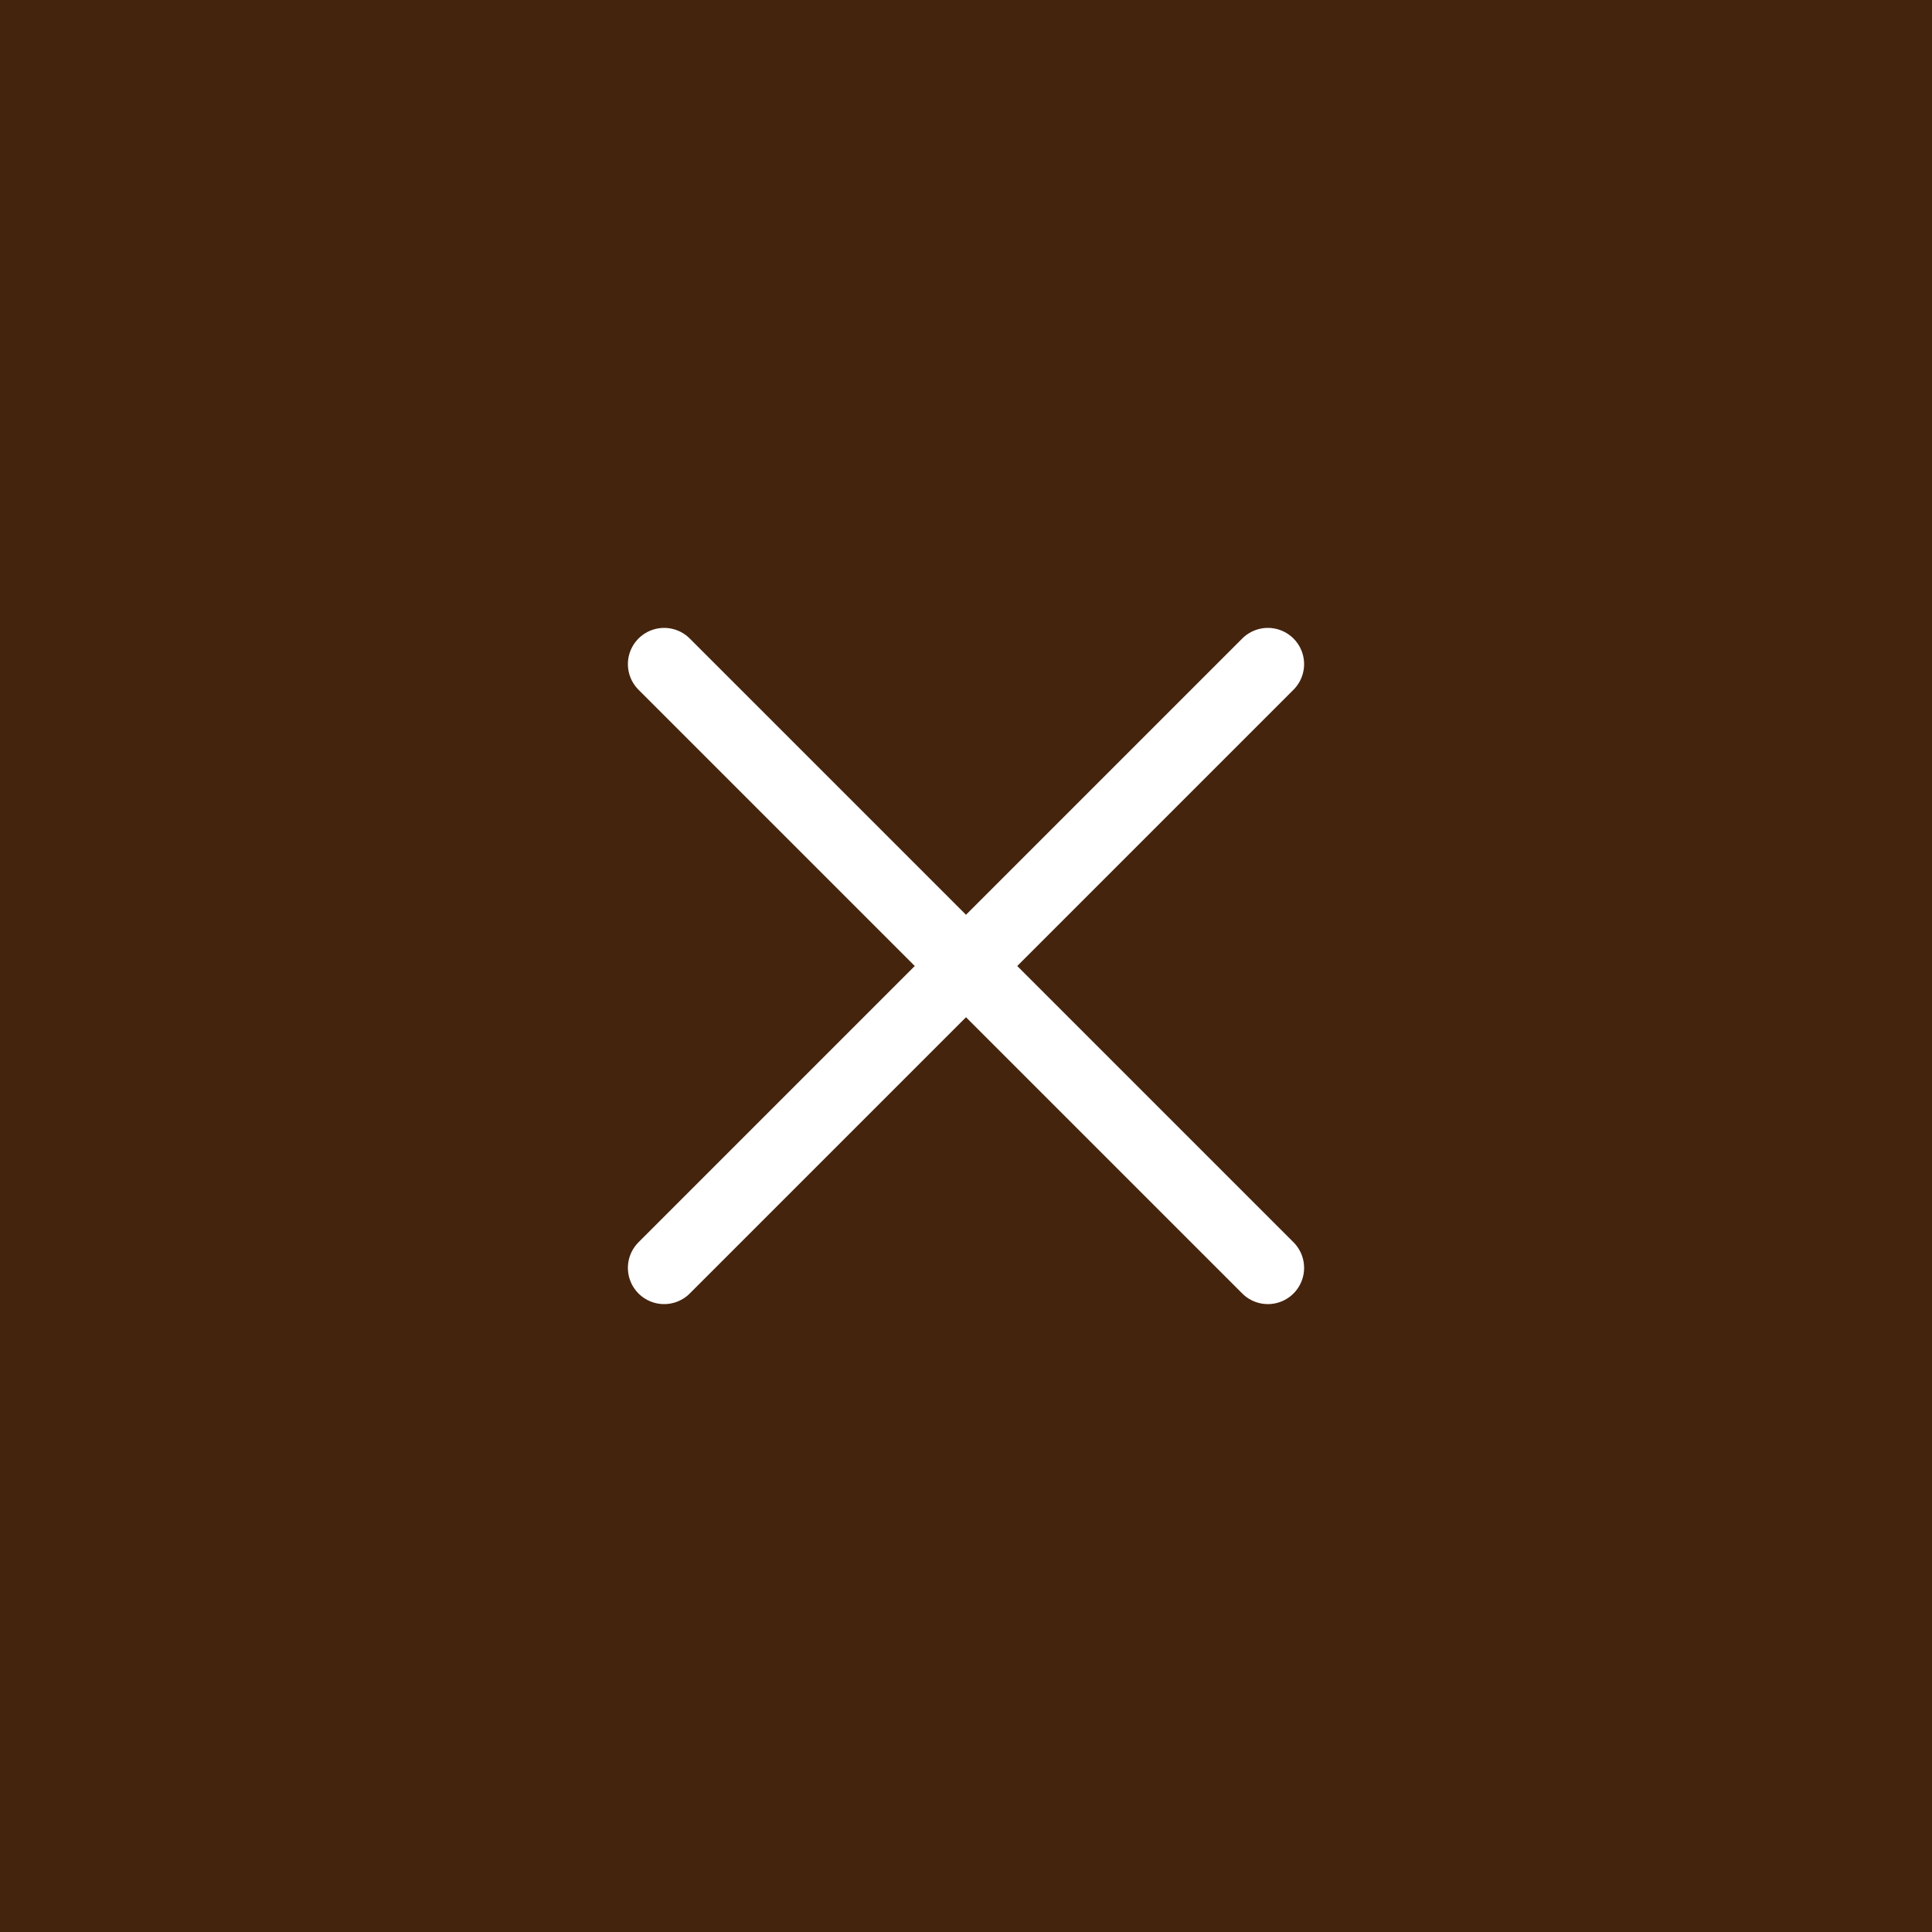 <?xml version="1.0" encoding="UTF-8"?> <svg xmlns="http://www.w3.org/2000/svg" width="32" height="32" viewBox="0 0 32 32" fill="none"><rect width="32" height="32" fill="#45240E"></rect><path d="M21 11L11 21M11 11L21 21" stroke="white" stroke-width="1.2" stroke-linecap="round" stroke-linejoin="round"></path></svg> 